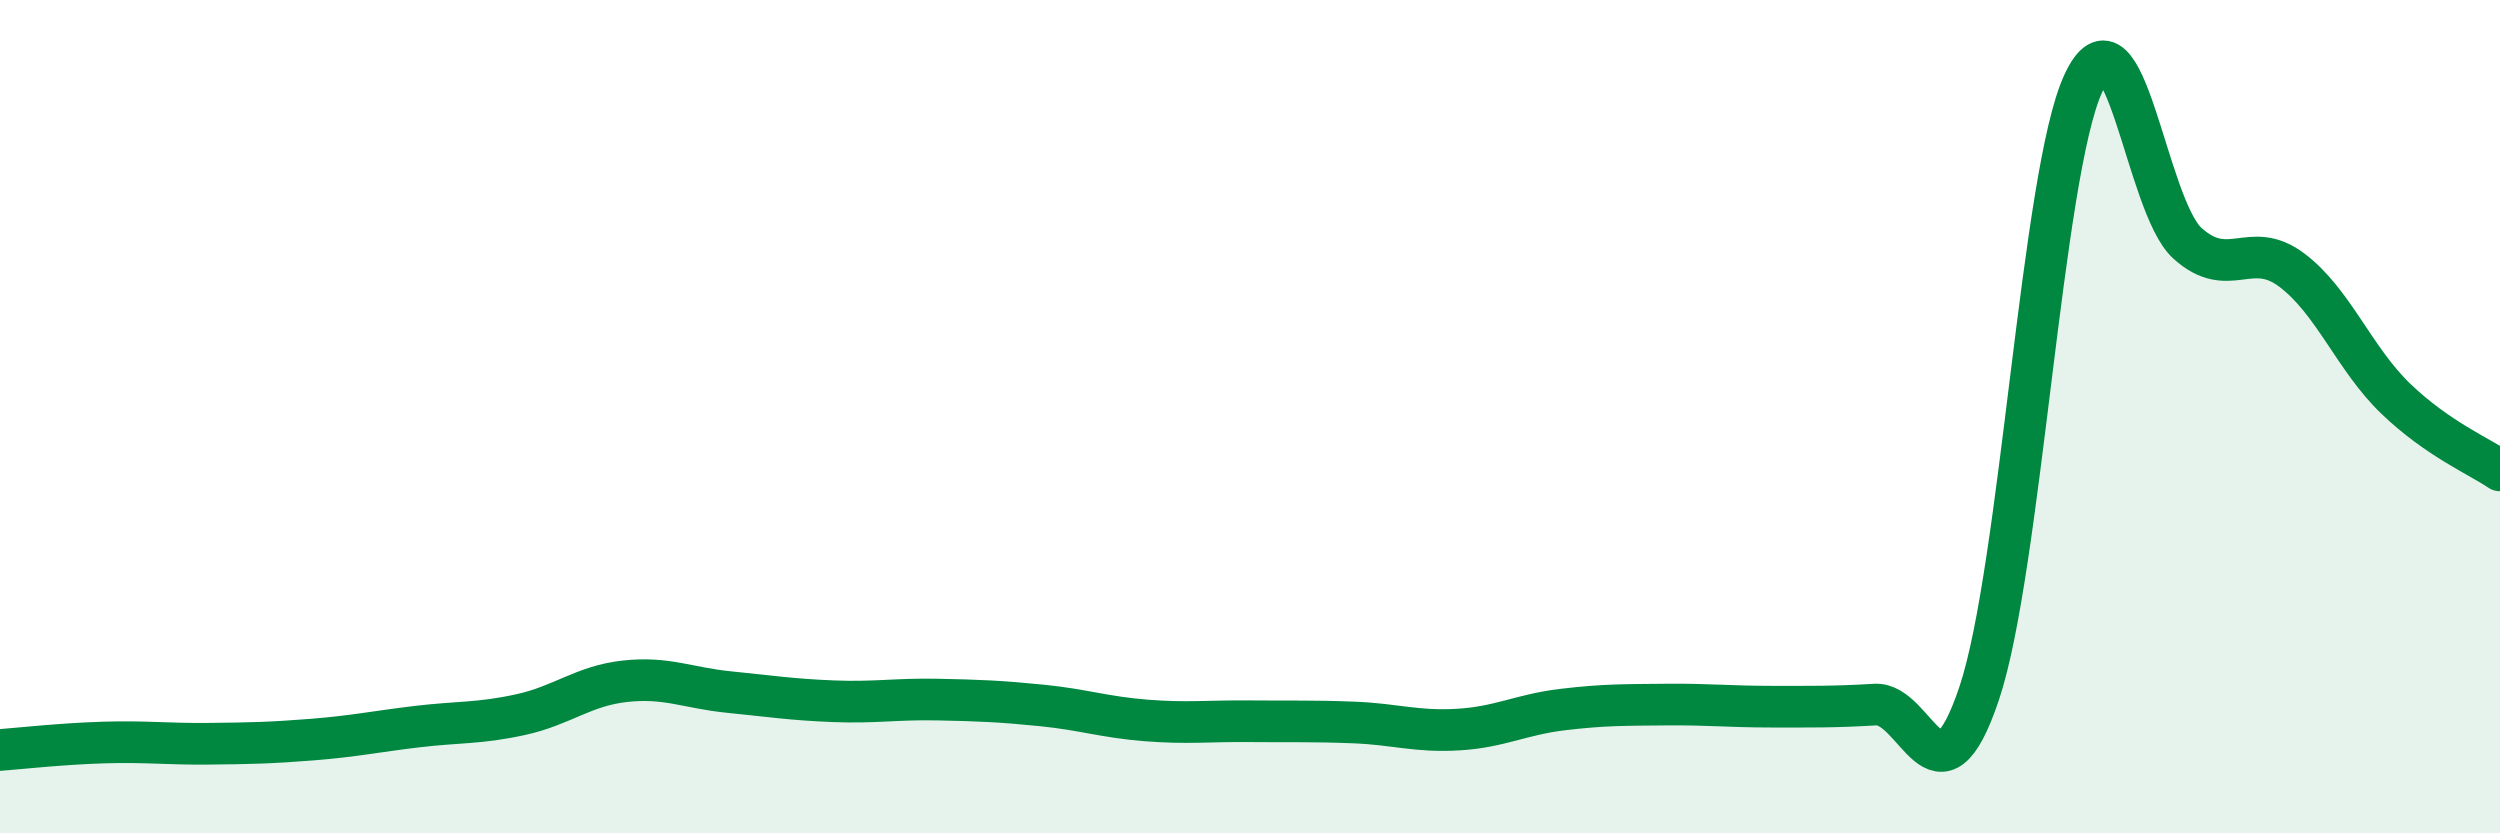 
    <svg width="60" height="20" viewBox="0 0 60 20" xmlns="http://www.w3.org/2000/svg">
      <path
        d="M 0,18 C 0.5,17.96 1.5,17.85 2.5,17.82 C 3.5,17.79 4,17.86 5,17.85 C 6,17.84 6.5,17.83 7.5,17.75 C 8.5,17.67 9,17.56 10,17.44 C 11,17.32 11.5,17.37 12.5,17.15 C 13.5,16.93 14,16.46 15,16.35 C 16,16.24 16.5,16.51 17.5,16.61 C 18.5,16.71 19,16.79 20,16.83 C 21,16.87 21.5,16.77 22.5,16.79 C 23.5,16.81 24,16.83 25,16.93 C 26,17.03 26.5,17.21 27.5,17.29 C 28.5,17.37 29,17.3 30,17.31 C 31,17.32 31.5,17.3 32.5,17.34 C 33.5,17.38 34,17.57 35,17.51 C 36,17.45 36.5,17.15 37.5,17.03 C 38.5,16.91 39,16.92 40,16.91 C 41,16.9 41.5,16.96 42.5,16.96 C 43.5,16.96 44,16.97 45,16.91 C 46,16.85 46.5,19.62 47.5,16.64 C 48.5,13.66 49,4.16 50,2 C 51,-0.16 51.5,4.94 52.5,5.84 C 53.5,6.74 54,5.73 55,6.48 C 56,7.23 56.5,8.61 57.5,9.57 C 58.5,10.53 59.5,10.95 60,11.29L60 20L0 20Z"
        fill="#008740"
        opacity="0.1"
        stroke-linecap="round"
        stroke-linejoin="round"
      />
      <path
        d="M 0,18 C 0.5,17.96 1.5,17.85 2.5,17.82 C 3.5,17.79 4,17.86 5,17.85 C 6,17.84 6.5,17.83 7.5,17.75 C 8.5,17.67 9,17.56 10,17.44 C 11,17.32 11.5,17.37 12.5,17.15 C 13.5,16.93 14,16.46 15,16.35 C 16,16.24 16.5,16.51 17.5,16.61 C 18.5,16.71 19,16.79 20,16.83 C 21,16.87 21.5,16.77 22.5,16.79 C 23.5,16.81 24,16.83 25,16.93 C 26,17.03 26.5,17.21 27.5,17.29 C 28.5,17.37 29,17.3 30,17.31 C 31,17.32 31.5,17.3 32.5,17.34 C 33.5,17.38 34,17.57 35,17.51 C 36,17.45 36.5,17.15 37.5,17.03 C 38.5,16.91 39,16.92 40,16.91 C 41,16.9 41.5,16.96 42.5,16.96 C 43.5,16.96 44,16.97 45,16.91 C 46,16.85 46.5,19.62 47.5,16.64 C 48.5,13.66 49,4.16 50,2 C 51,-0.16 51.5,4.94 52.5,5.84 C 53.5,6.74 54,5.73 55,6.48 C 56,7.23 56.5,8.61 57.5,9.57 C 58.5,10.53 59.5,10.95 60,11.29"
        stroke="#008740"
        stroke-width="1"
        fill="none"
        stroke-linecap="round"
        stroke-linejoin="round"
      />
    </svg>
  